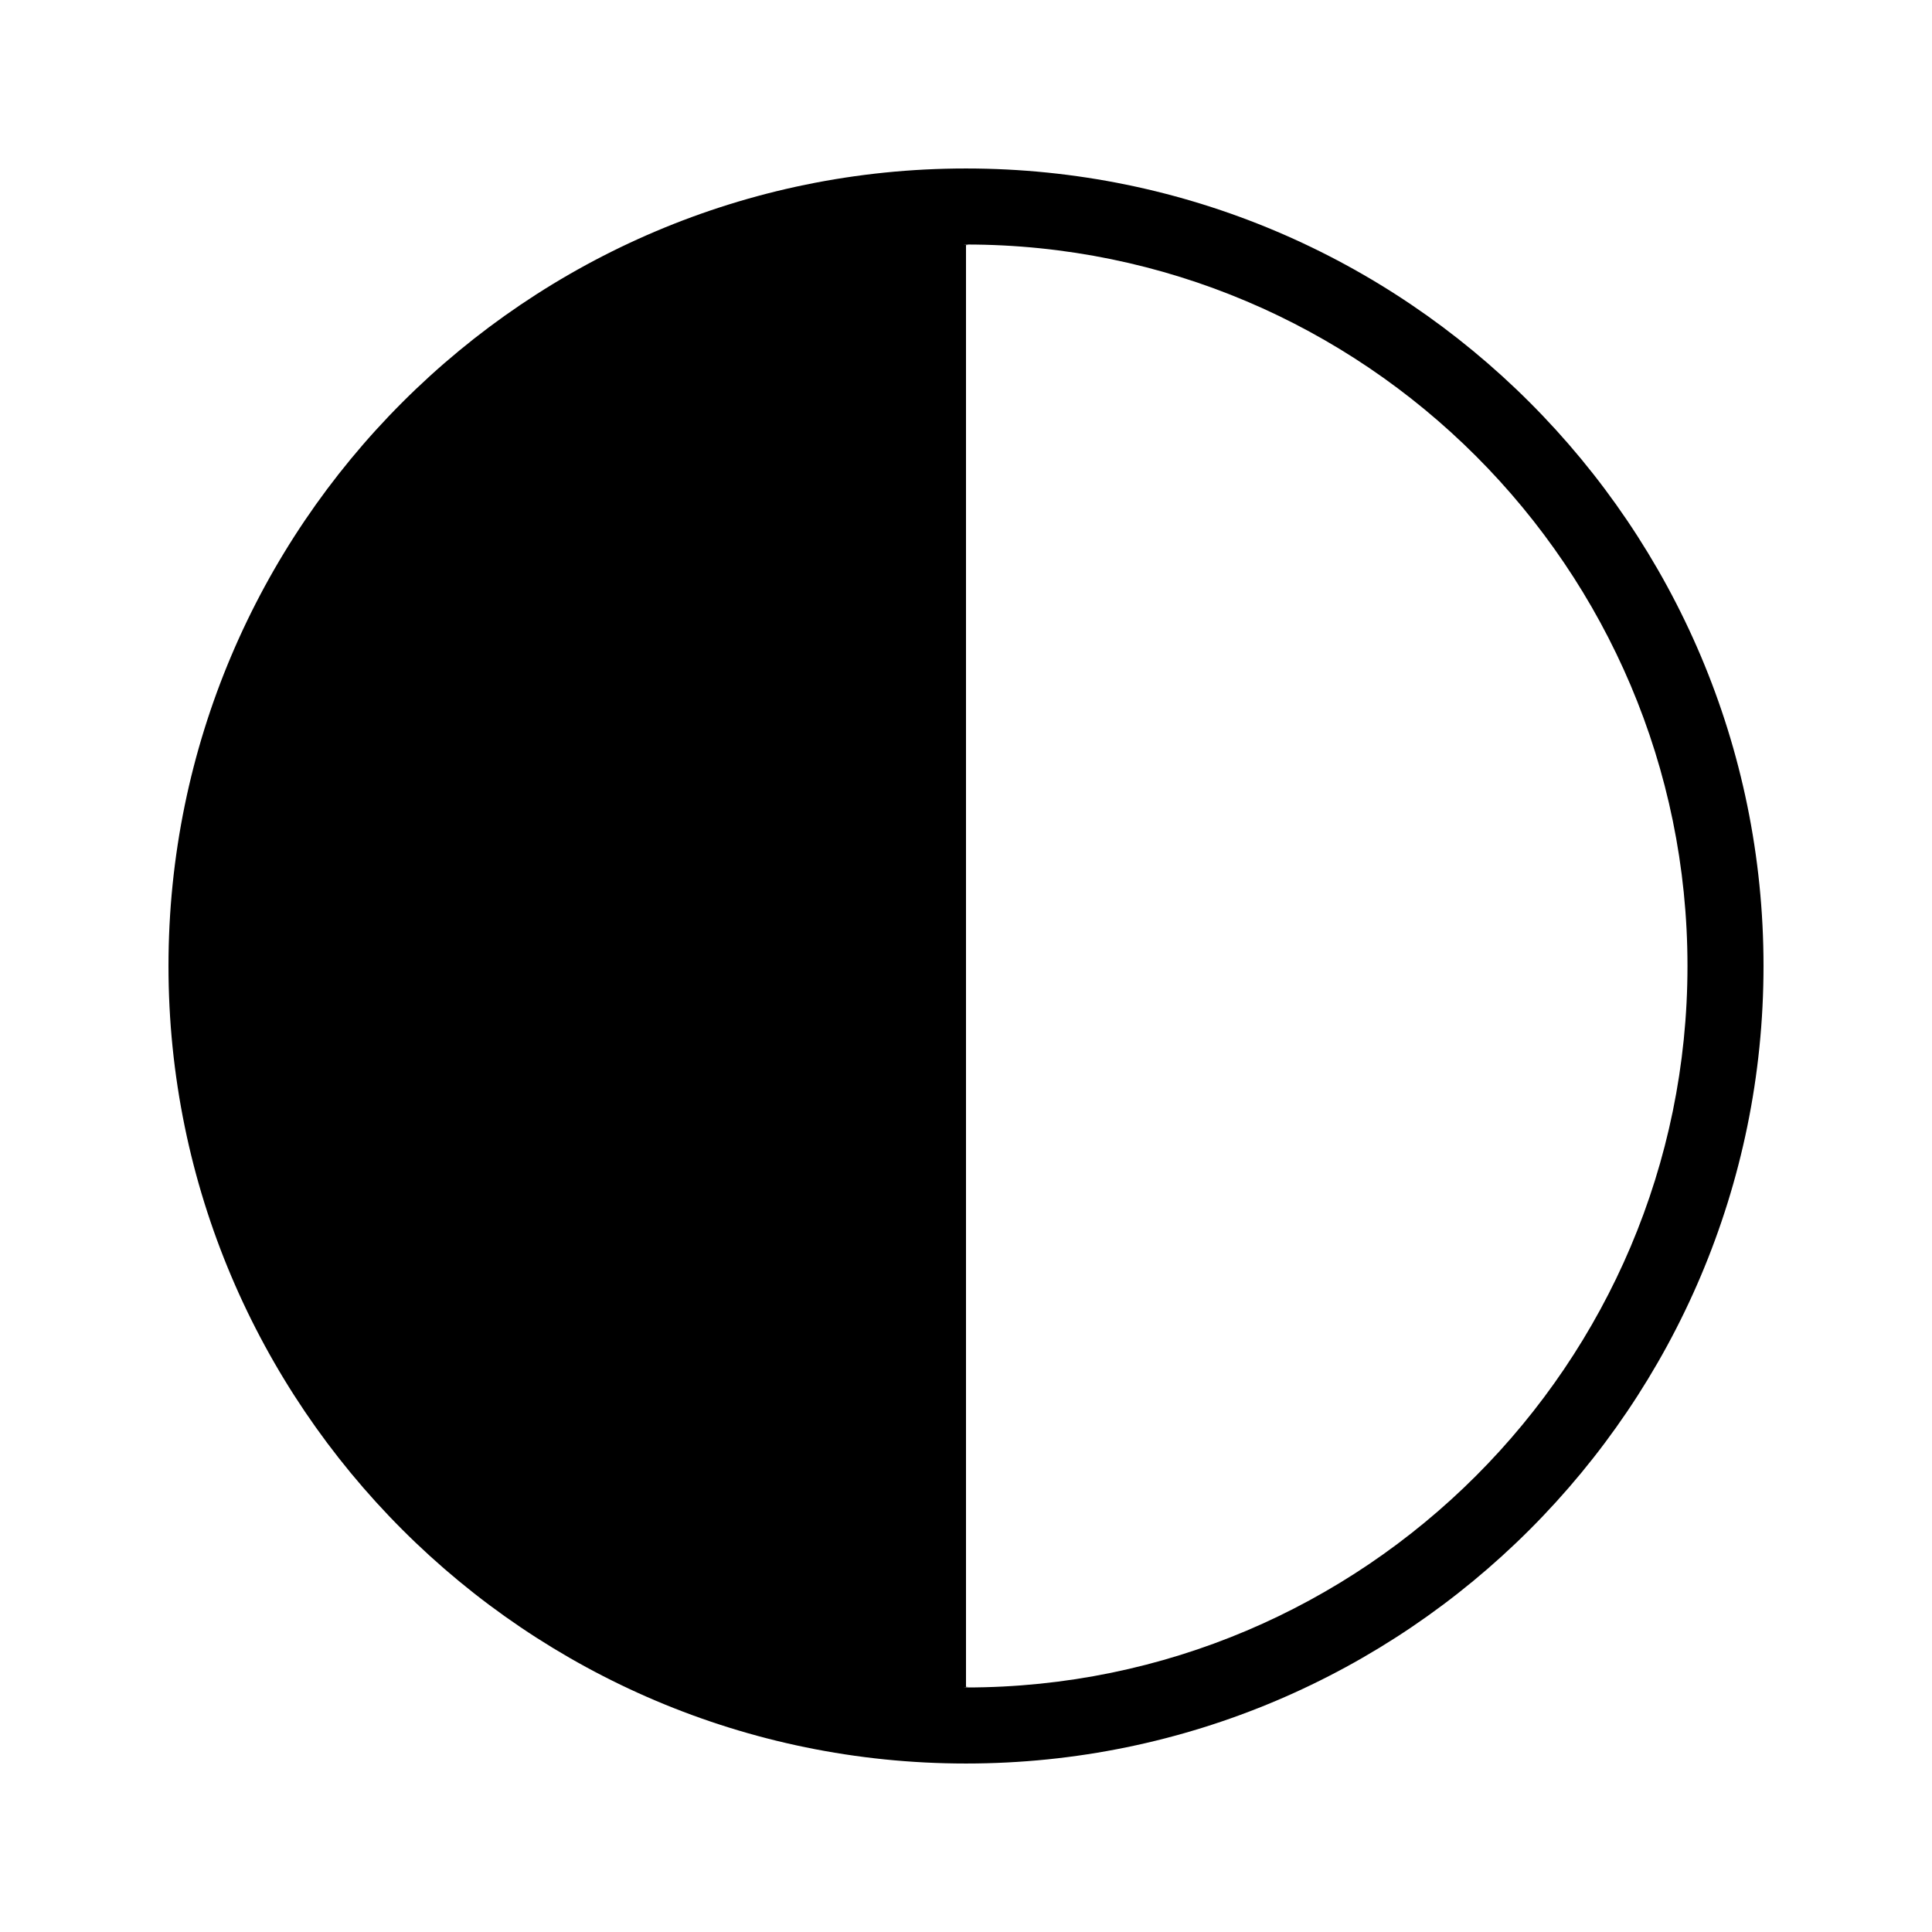 <?xml version="1.0" encoding="UTF-8"?>
<!-- Uploaded to: ICON Repo, www.svgrepo.com, Generator: ICON Repo Mixer Tools -->
<svg fill="#000000" width="800px" height="800px" version="1.1" viewBox="144 144 512 512" xmlns="http://www.w3.org/2000/svg">
 <path d="m400 188.65c-116.54 0-211.35 94.805-211.35 211.35 0 116.54 94.805 211.35 211.35 211.35 116.54 0 211.35-94.809 211.35-211.35 0-116.54-94.809-211.35-211.35-211.35zm0 402.54c-2.047 0 2.031-0.09 0-0.156v-382.08c2.031-0.066-2.047-0.156 0-0.156 105.43 0 191.2 85.77 191.2 191.2 0 105.43-85.77 191.2-191.2 191.2z"/>
</svg>